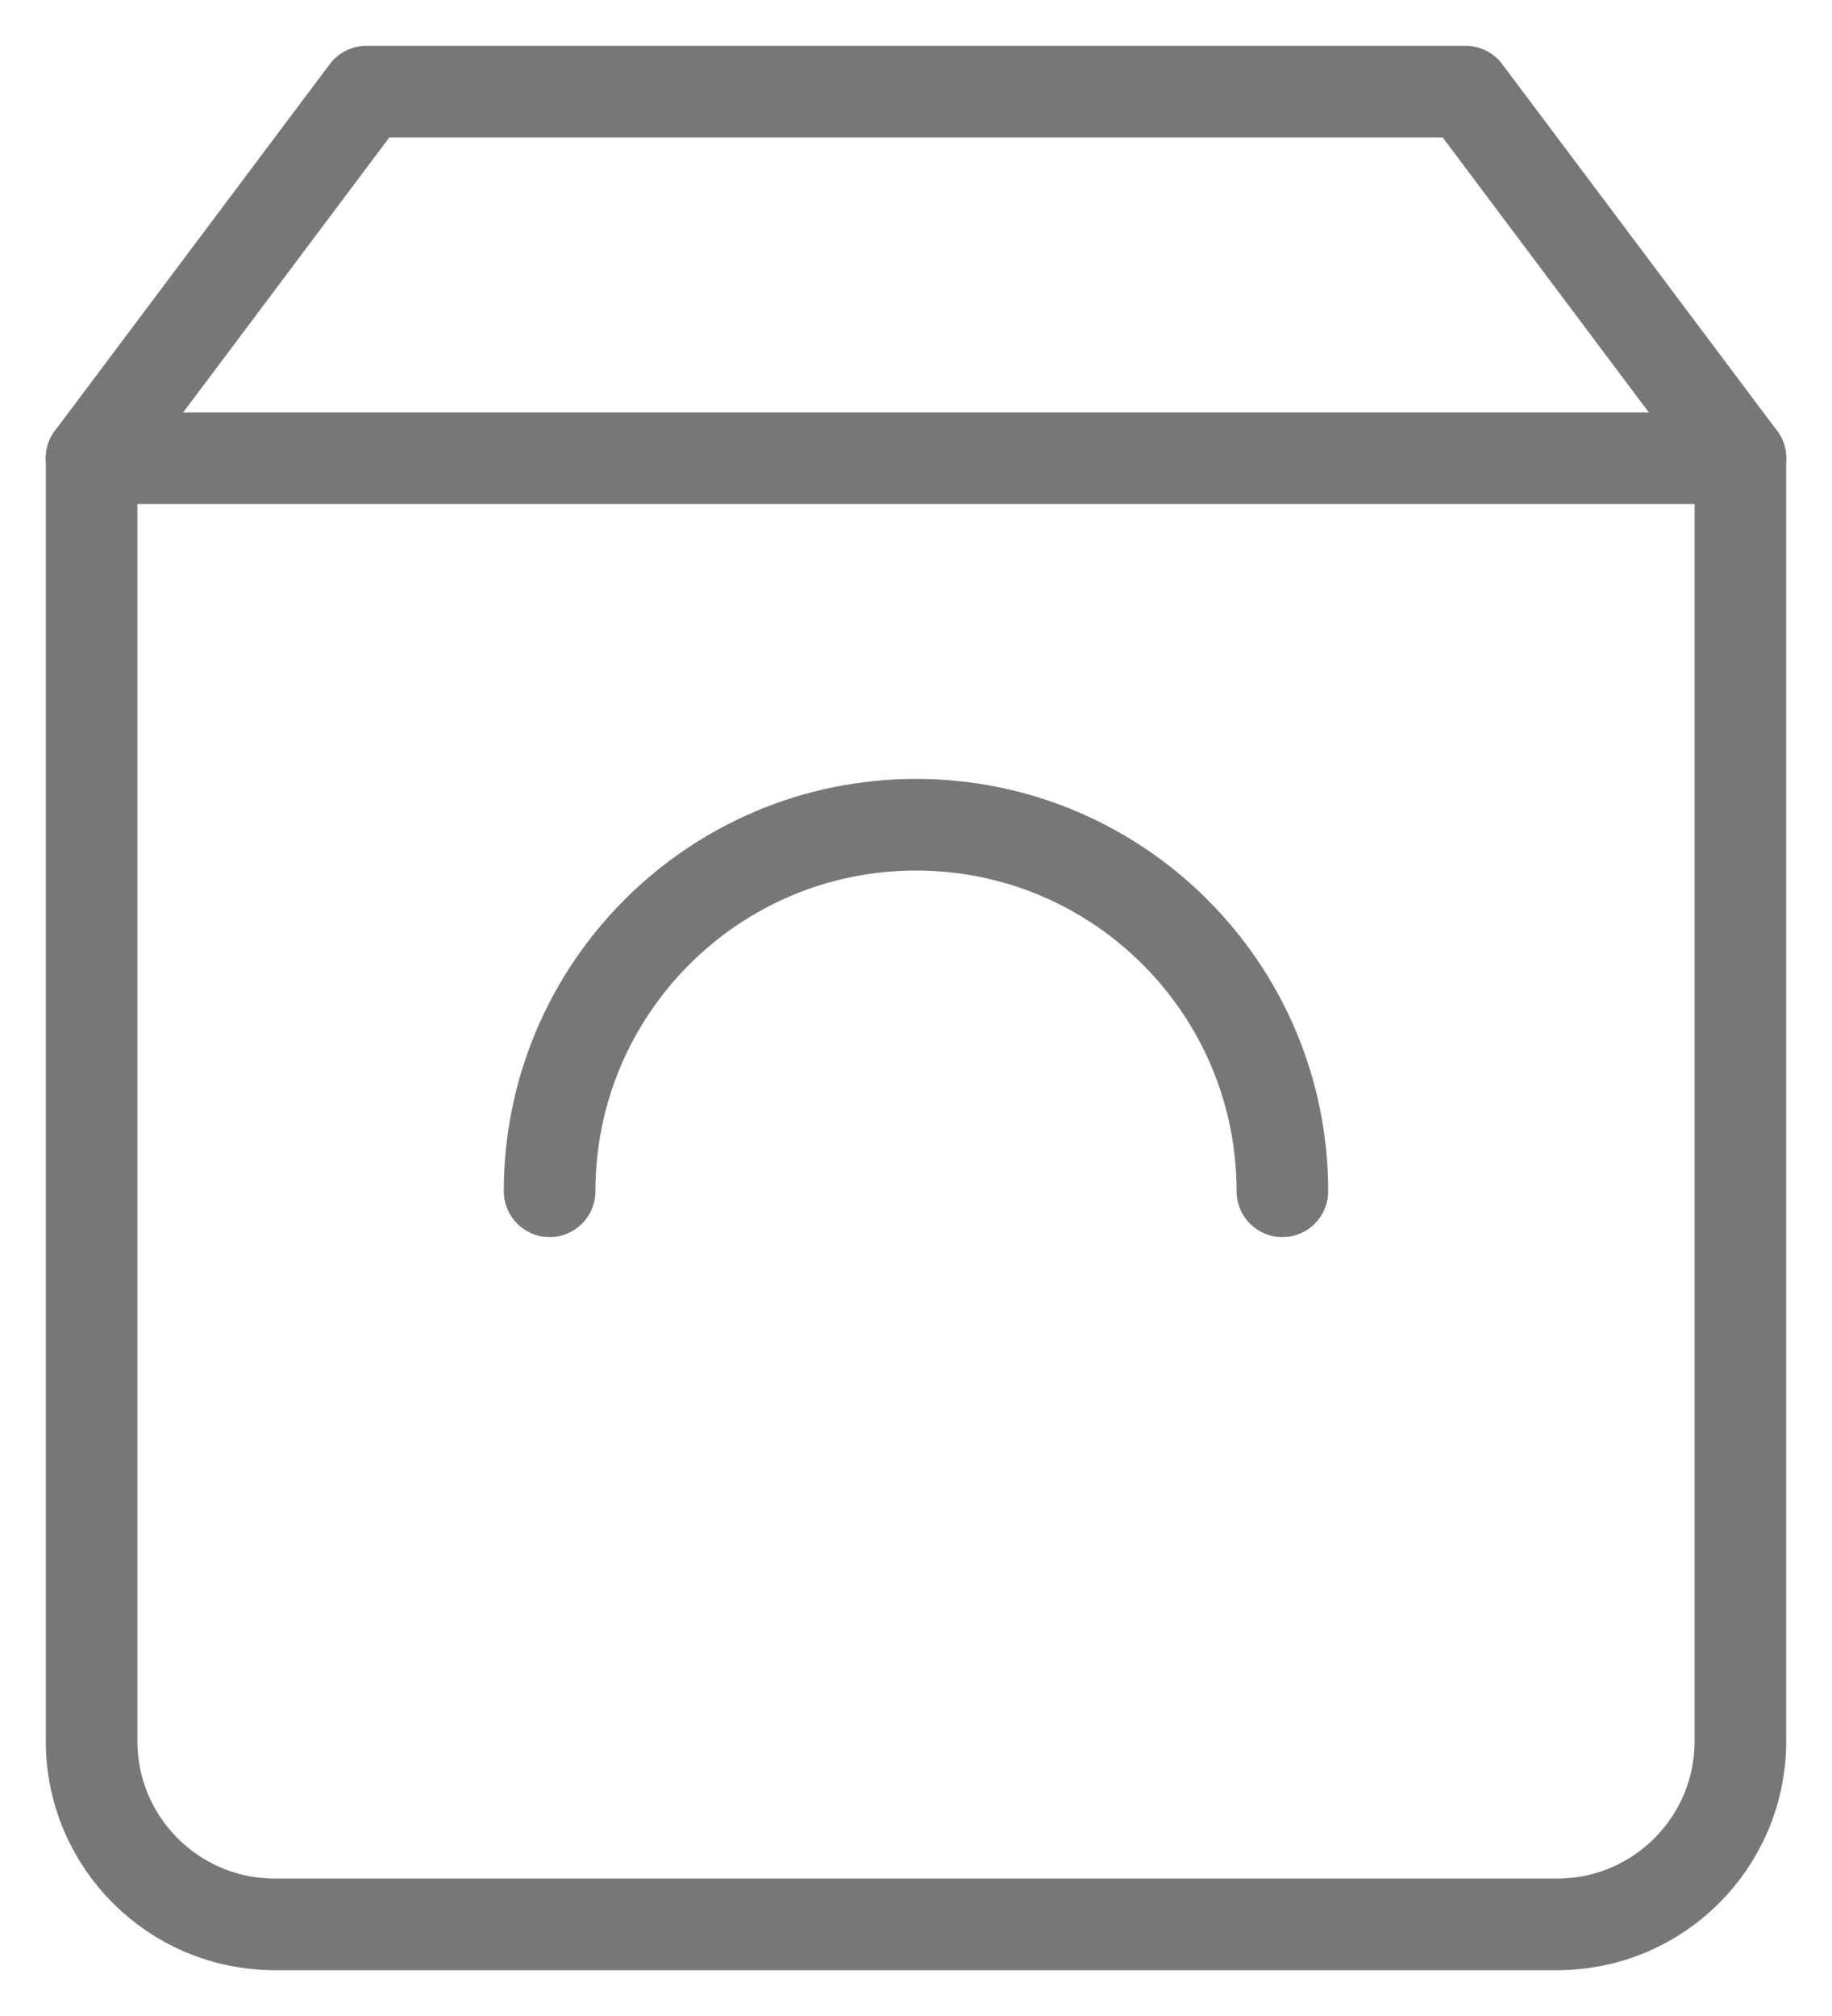 <?xml version="1.0" encoding="UTF-8"?>
<svg width="20px" height="22px" viewBox="0 0 20 22" version="1.1" xmlns="http://www.w3.org/2000/svg" xmlns:xlink="http://www.w3.org/1999/xlink">
    <!-- Generator: Sketch 53.2 (72643) - https://sketchapp.com -->
    <title>shopping-bag</title>
    <desc>Created with Sketch.</desc>
    <g id="Page-1" stroke="none" stroke-width="1" fill="none" fill-rule="evenodd" stroke-linecap="round" stroke-linejoin="round">
        <g id="shopping-bag" transform="translate(1, 1)" stroke="#777777">
            <path d="M3,0 L0,4 L0,18 C0,19.105 0.895,20 2,20 L16,20 C17.105,20 18,19.105 18,18 L18,4 L15,0 L3,0 Z" id="Path"></path>
            <path d="M0,4 L18,4" id="Path"></path>
            <path d="M13,8 C13,10.209 11.209,12 9,12 C6.791,12 5,10.209 5,8" id="Path" transform="translate(9, 10) scale(1, -1) translate(-9, -10) "></path>
        </g>
    </g>
</svg>